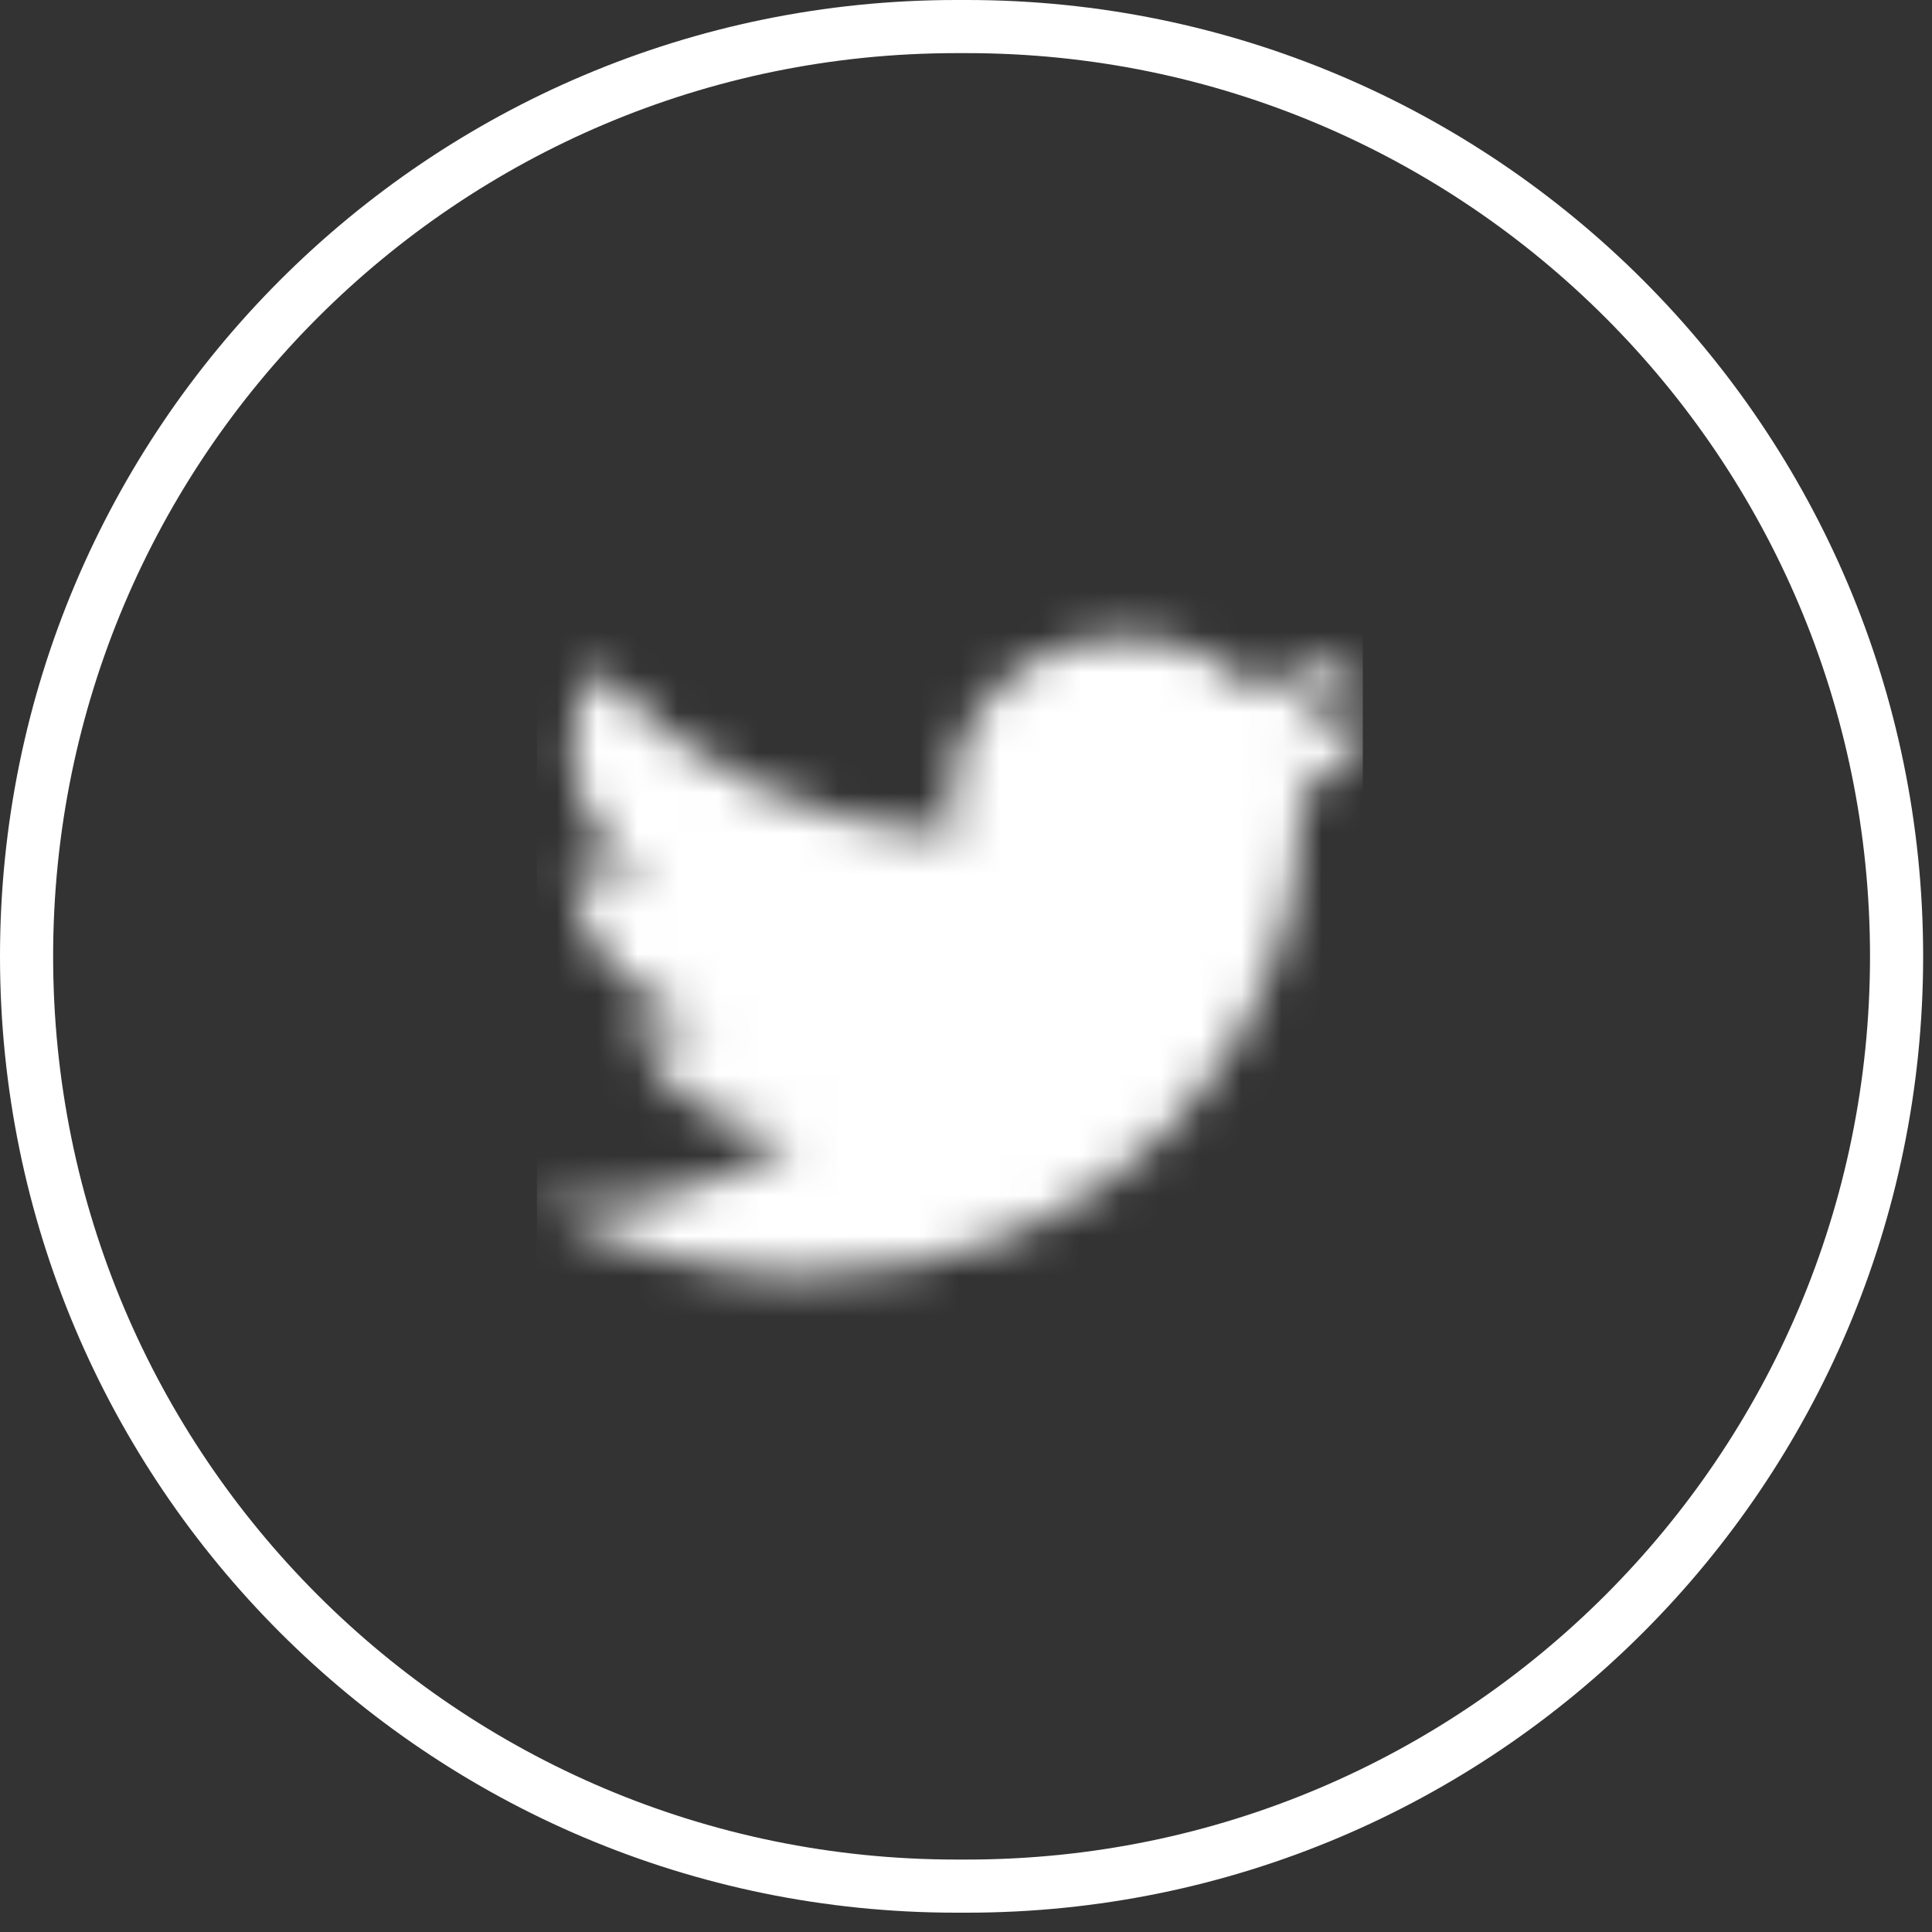 <?xml version="1.0" encoding="UTF-8"?>
<svg width="48px" height="48px" viewBox="0 0 48 48" version="1.1" xmlns="http://www.w3.org/2000/svg" xmlns:xlink="http://www.w3.org/1999/xlink">
    <rect x="0" y="0" width="48" height="48" fill="#333333" stroke="none"/>
    <!-- Generator: Sketch 52.5 (67469) - http://www.bohemiancoding.com/sketch -->
    <title>Twitter</title>
    <desc>Created with Sketch.</desc>
    <defs>
        <rect id="path-1" x="0" y="0" width="47.919" height="47.52" rx="23.76"></rect>
        <path d="M21.12,4.515 C20.343,4.833 19.509,5.048 18.631,5.144 C19.526,4.649 20.213,3.866 20.537,2.932 C19.699,3.39 18.772,3.724 17.786,3.902 C16.995,3.126 15.868,2.64 14.621,2.64 C12.228,2.64 10.289,4.43 10.289,6.638 C10.289,6.952 10.327,7.257 10.401,7.55 C6.8,7.383 3.607,5.791 1.47,3.372 C1.097,3.963 0.883,4.649 0.883,5.382 C0.883,6.77 1.648,7.993 2.81,8.711 C2.101,8.69 1.433,8.511 0.848,8.211 C0.848,8.227 0.848,8.245 0.848,8.261 C0.848,10.199 2.341,11.815 4.323,12.182 C3.96,12.273 3.577,12.323 3.182,12.323 C2.902,12.323 2.631,12.298 2.367,12.251 C2.918,13.839 4.519,14.995 6.414,15.028 C4.932,16.1 3.064,16.741 1.034,16.741 C0.684,16.741 0.339,16.722 0,16.685 C1.917,17.818 4.195,18.48 6.642,18.48 C14.611,18.48 18.971,12.387 18.971,7.103 C18.971,6.93 18.965,6.757 18.957,6.585 C19.804,6.021 20.538,5.318 21.12,4.515 Z" id="path-3"></path>
    </defs>
    <g id="Symbols" stroke="none" stroke-width="1" fill="none" fill-rule="evenodd">
        <g id="Component/Footer/NatwestV3" transform="translate(-581, -48)">
            <g id="Social" transform="translate(517, 48)">
                <g id="Twitter" transform="translate(64, 0)">
                    <g id="Button/Medium/Icon-Only">
                        <g id="UI/Container/Rounded-(100px)">
                            <mask id="mask-2" fill="white">
                                <use xlink:href="#path-1"></use>
                            </mask>
                            <g id="Base"></g>
                        </g>
                        <g id="UI/Border/Rounded-(100px)/1px---100%White" stroke="#FFFFFF" stroke-width="1.32">
                            <path d="M23.76,0.66 C11.002,0.66 0.66,11.002 0.66,23.76 C0.66,36.518 11.002,46.86 23.76,46.86 L24.02,46.86 C36.777,46.86 47.12,36.518 47.12,23.76 C47.12,11.002 36.777,0.66 24.02,0.66 L23.76,0.66 Z" id="Border-Shape"></path>
                        </g>
                        <g id="Icon/Social/Twitter" transform="translate(13.339, 13.2)">
                            <mask id="mask-4" fill="white">
                                <use xlink:href="#path-3"></use>
                            </mask>
                            <g id="Twitter"></g>
                            <g id="UI/Color/Flat/White-(Default)" mask="url(#mask-4)" fill="#FFFFFF" fill-rule="evenodd">
                                <rect id="Base" x="0" y="0" width="20.52" height="20.52"></rect>
                            </g>
                        </g>
                    </g>
                </g>
            </g>
        </g>
    </g>
</svg>